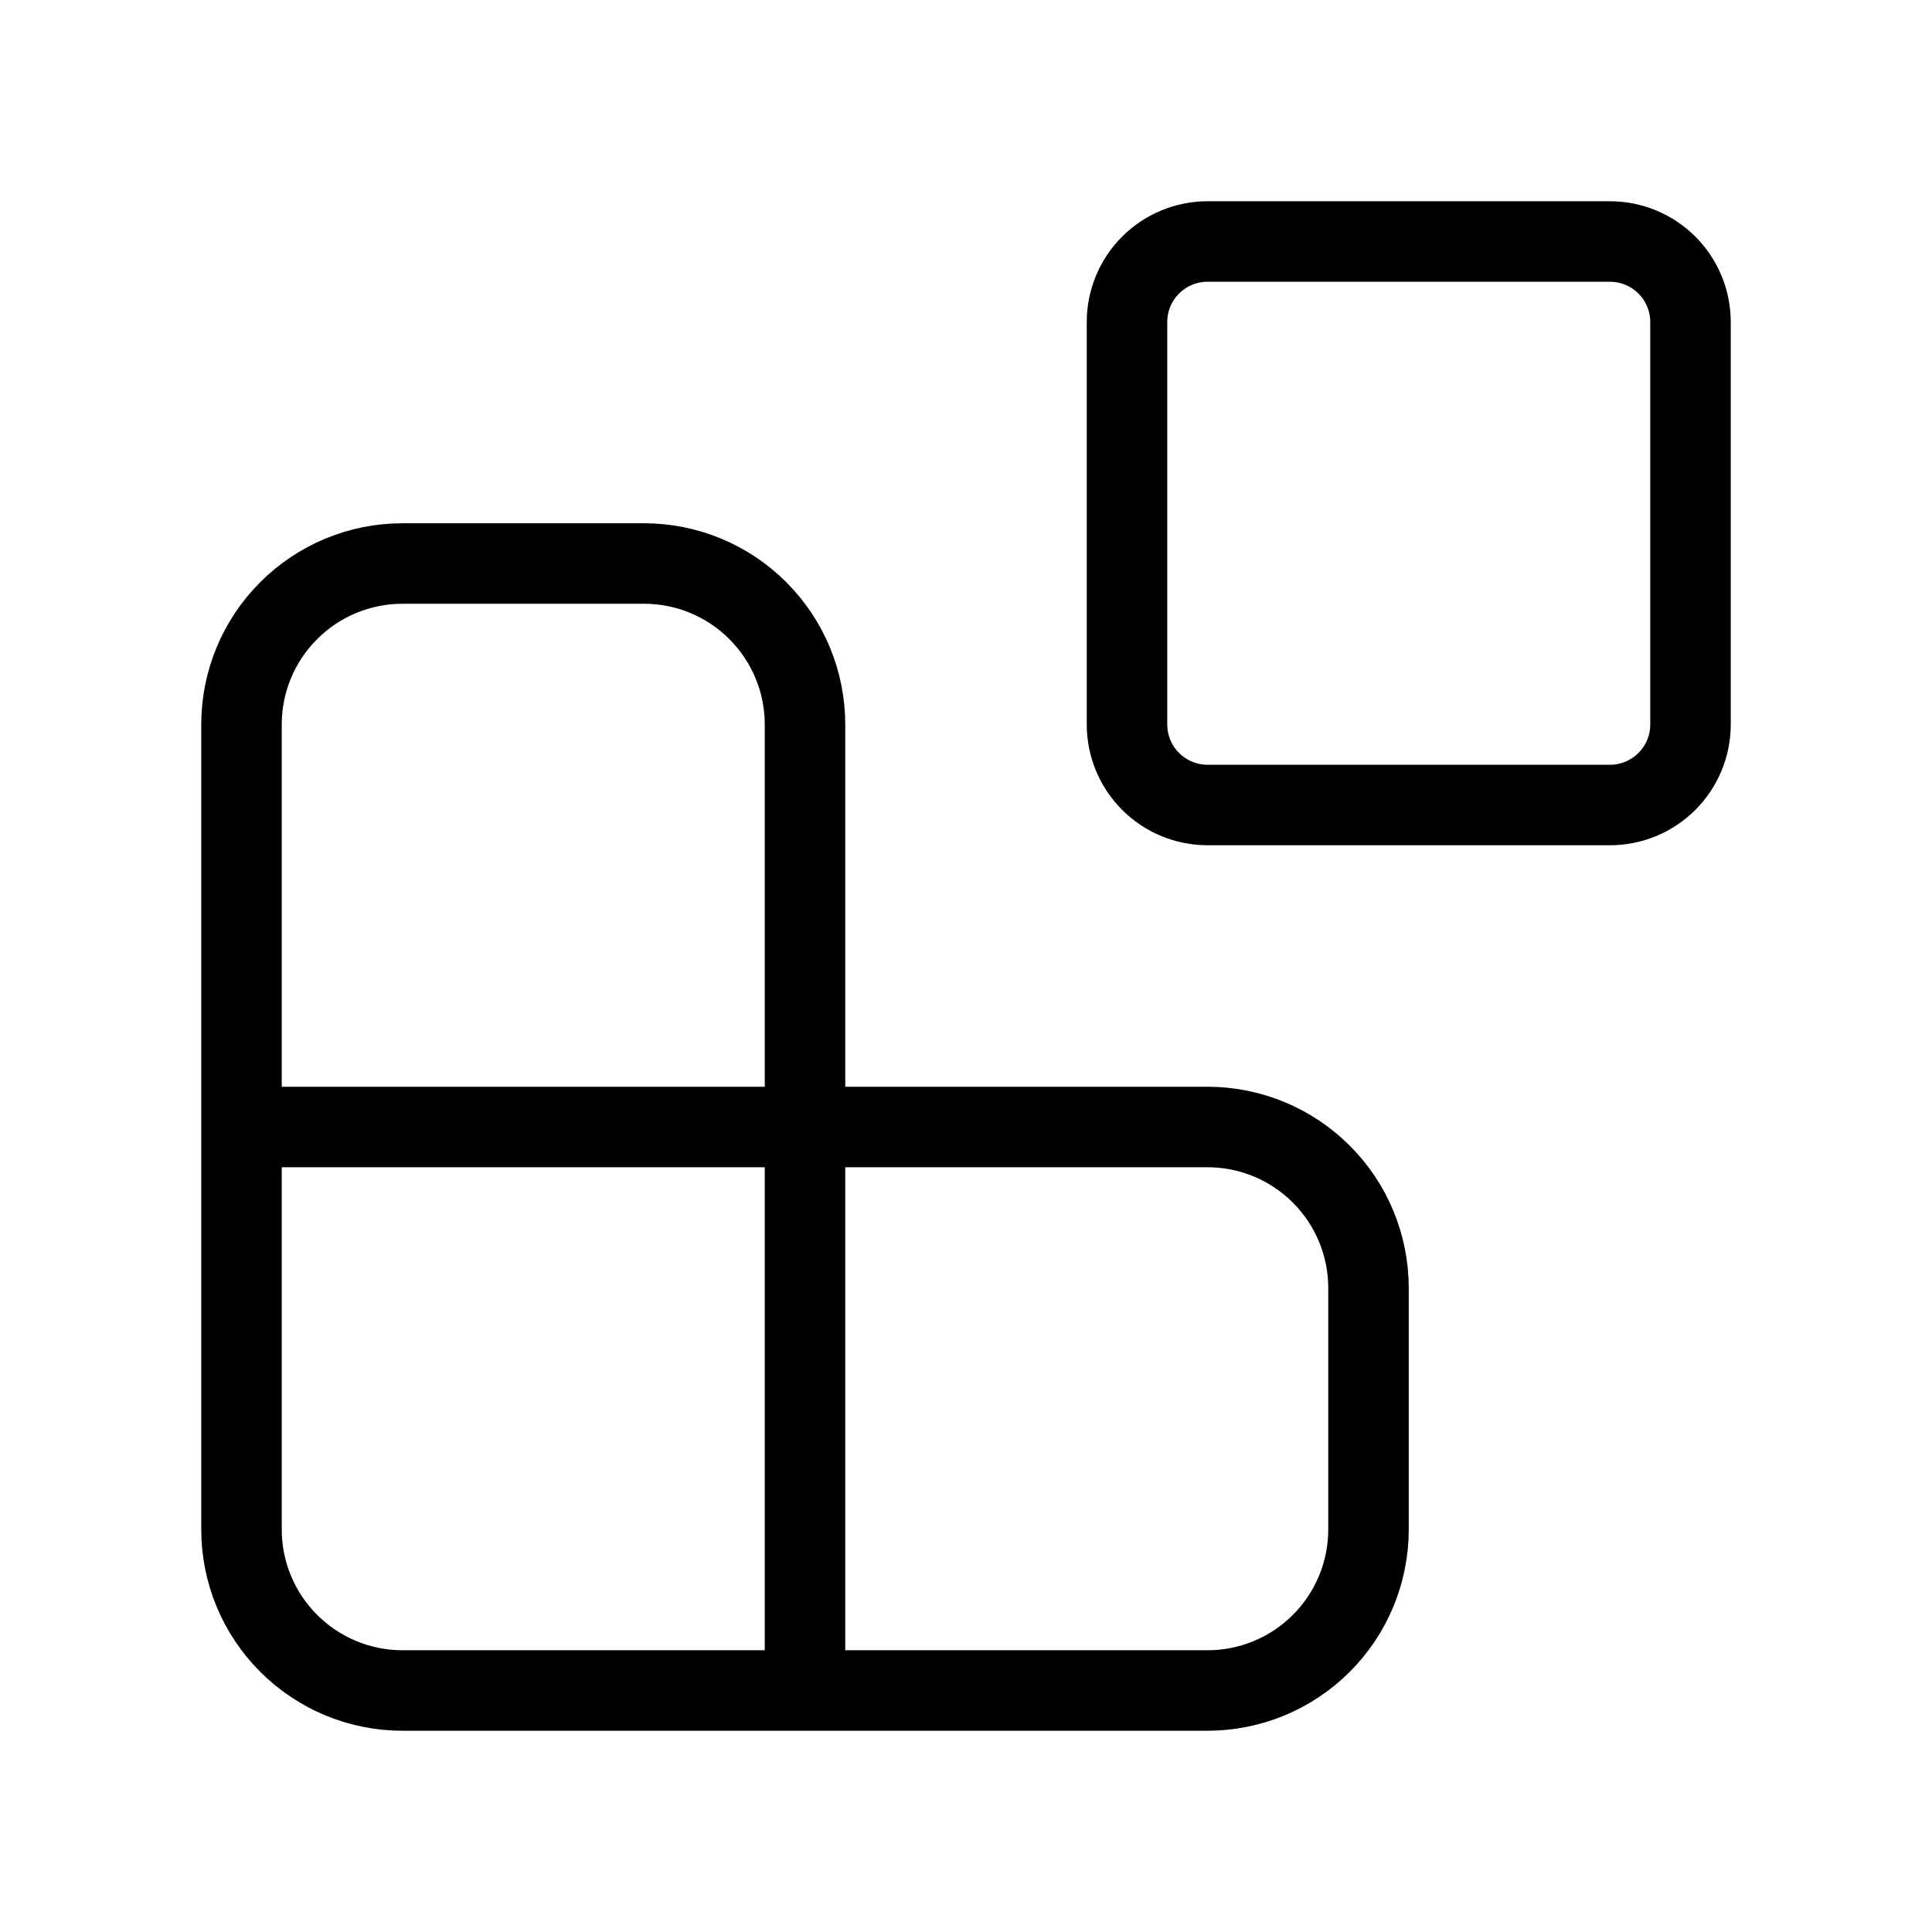 <svg width="48" height="48" viewBox="0 0 48 48" fill="none" xmlns="http://www.w3.org/2000/svg">
<path d="M28 8C28 7.47 28.211 6.961 28.586 6.586C28.961 6.211 29.47 6 30 6H40C40.53 6 41.039 6.211 41.414 6.586C41.789 6.961 42 7.47 42 8V18C42 18.53 41.789 19.039 41.414 19.414C41.039 19.789 40.53 20 40 20H30C29.47 20 28.961 19.789 28.586 19.414C28.211 19.039 28 18.53 28 18V8Z" stroke="black" stroke-width="2" stroke-linecap="round" stroke-linejoin="round"/>
<path d="M6 28H30C31.061 28 32.078 28.421 32.828 29.172C33.579 29.922 34 30.939 34 32V38C34 39.061 33.579 40.078 32.828 40.828C32.078 41.579 31.061 42 30 42H10C8.939 42 7.922 41.579 7.172 40.828C6.421 40.078 6 39.061 6 38V18C6 16.939 6.421 15.922 7.172 15.172C7.922 14.421 8.939 14 10 14H16C17.061 14 18.078 14.421 18.828 15.172C19.579 15.922 20 16.939 20 18V42" stroke="black" stroke-width="2" stroke-linecap="round" stroke-linejoin="round"/>
</svg>
